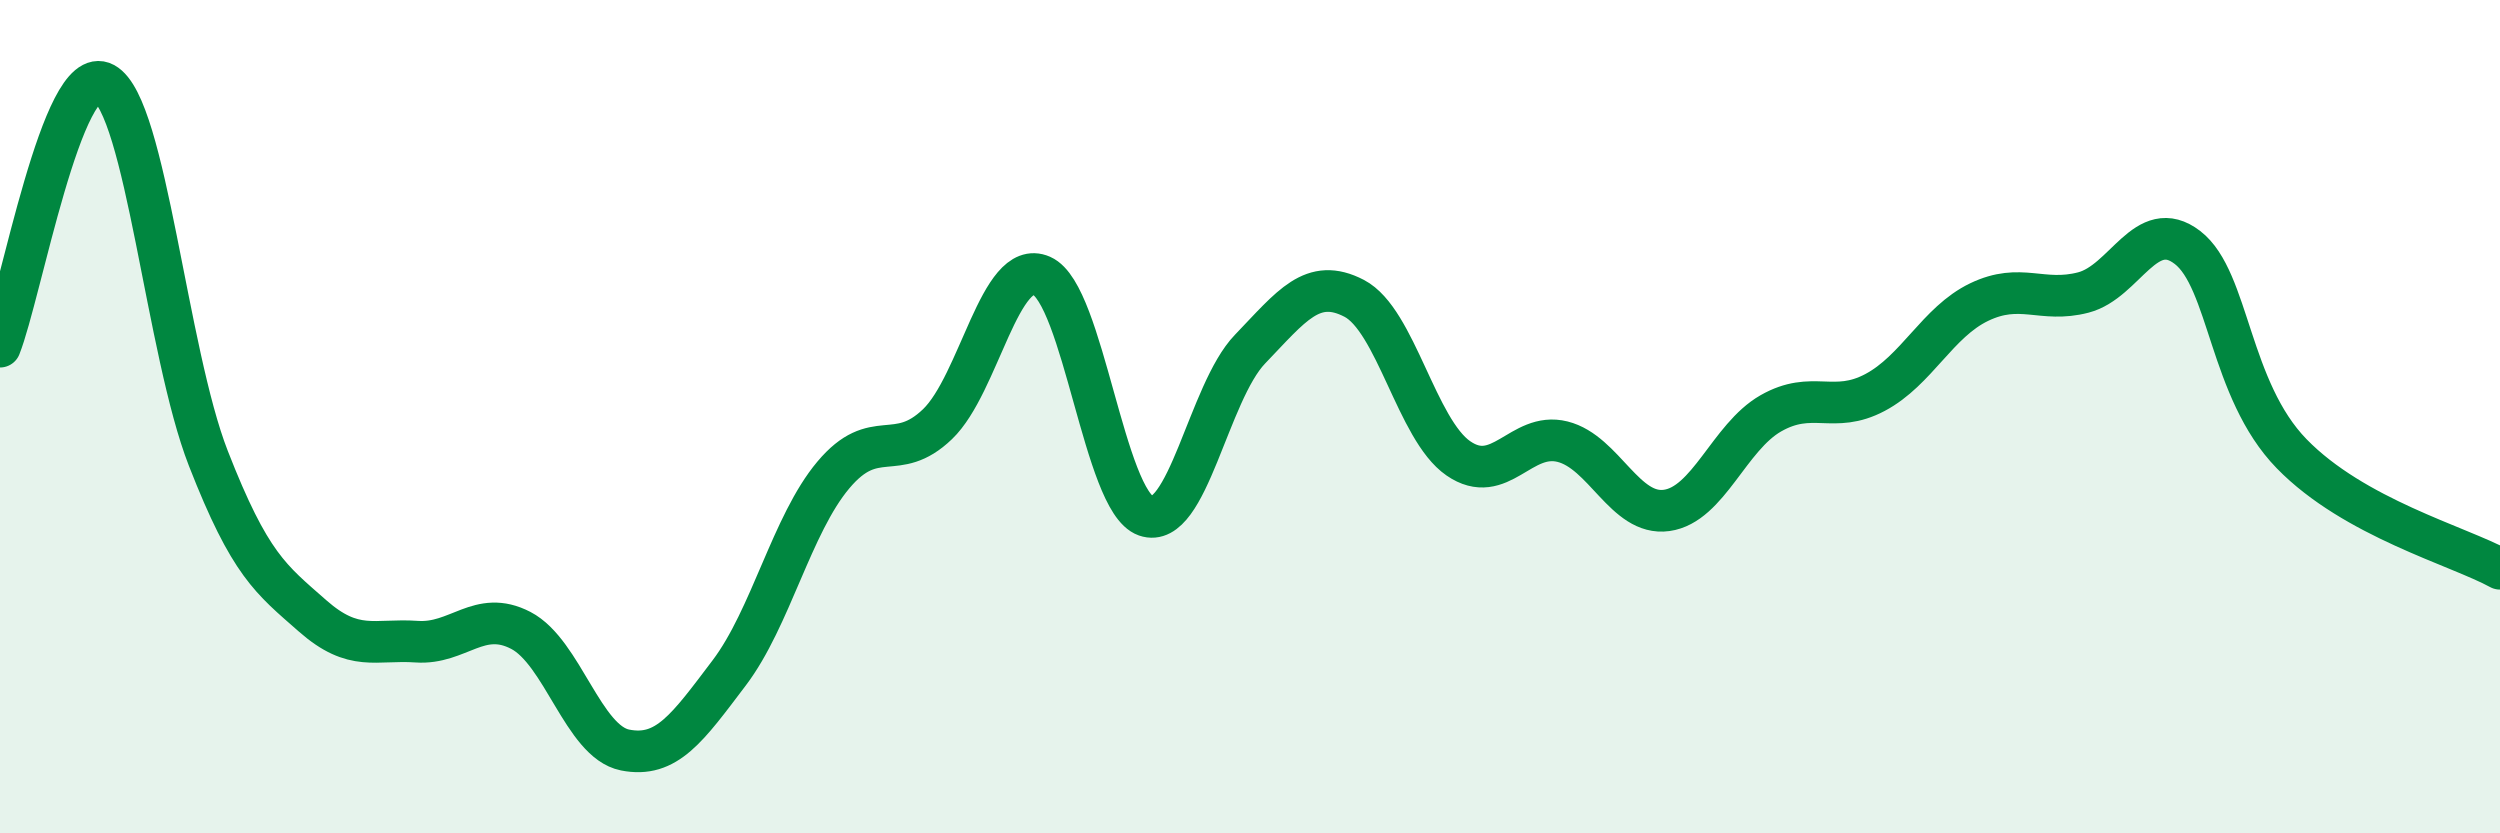 
    <svg width="60" height="20" viewBox="0 0 60 20" xmlns="http://www.w3.org/2000/svg">
      <path
        d="M 0,8.32 C 0.5,7.06 1.5,1.46 2.5,2 C 3.5,2.54 4,8.44 5,11 C 6,13.56 6.5,13.9 7.5,14.78 C 8.5,15.66 9,15.33 10,15.4 C 11,15.47 11.5,14.61 12.5,15.13 C 13.5,15.65 14,17.8 15,18 C 16,18.2 16.5,17.47 17.5,16.15 C 18.5,14.83 19,12.59 20,11.4 C 21,10.21 21.5,11.14 22.5,10.18 C 23.5,9.22 24,6.18 25,6.62 C 26,7.06 26.5,12.03 27.5,12.38 C 28.5,12.73 29,9.42 30,8.38 C 31,7.34 31.5,6.64 32.5,7.16 C 33.5,7.68 34,10.31 35,11 C 36,11.69 36.5,10.35 37.5,10.6 C 38.5,10.85 39,12.39 40,12.25 C 41,12.11 41.5,10.49 42.5,9.92 C 43.5,9.35 44,9.95 45,9.42 C 46,8.89 46.5,7.73 47.5,7.25 C 48.5,6.77 49,7.28 50,7.02 C 51,6.76 51.5,5.17 52.5,5.94 C 53.5,6.71 53.5,9.35 55,10.89 C 56.5,12.43 59,13.1 60,13.65L60 20L0 20Z"
        fill="#008740"
        opacity="0.1"
        stroke-linecap="round"
        stroke-linejoin="round"
      />
      <path
        d="M 0,8.32 C 0.5,7.06 1.5,1.46 2.5,2 C 3.5,2.54 4,8.44 5,11 C 6,13.56 6.5,13.9 7.5,14.78 C 8.5,15.66 9,15.33 10,15.4 C 11,15.47 11.5,14.61 12.5,15.13 C 13.5,15.65 14,17.8 15,18 C 16,18.2 16.5,17.47 17.5,16.15 C 18.5,14.83 19,12.59 20,11.4 C 21,10.21 21.5,11.14 22.5,10.18 C 23.5,9.22 24,6.18 25,6.62 C 26,7.06 26.5,12.03 27.5,12.38 C 28.5,12.73 29,9.42 30,8.38 C 31,7.34 31.5,6.64 32.5,7.16 C 33.5,7.68 34,10.31 35,11 C 36,11.69 36.5,10.35 37.5,10.6 C 38.5,10.85 39,12.39 40,12.25 C 41,12.11 41.5,10.49 42.5,9.92 C 43.5,9.35 44,9.95 45,9.42 C 46,8.89 46.5,7.73 47.5,7.25 C 48.5,6.77 49,7.28 50,7.02 C 51,6.76 51.5,5.17 52.5,5.94 C 53.5,6.71 53.5,9.35 55,10.89 C 56.5,12.43 59,13.1 60,13.65"
        stroke="#008740"
        stroke-width="1"
        fill="none"
        stroke-linecap="round"
        stroke-linejoin="round"
      />
    </svg>
  